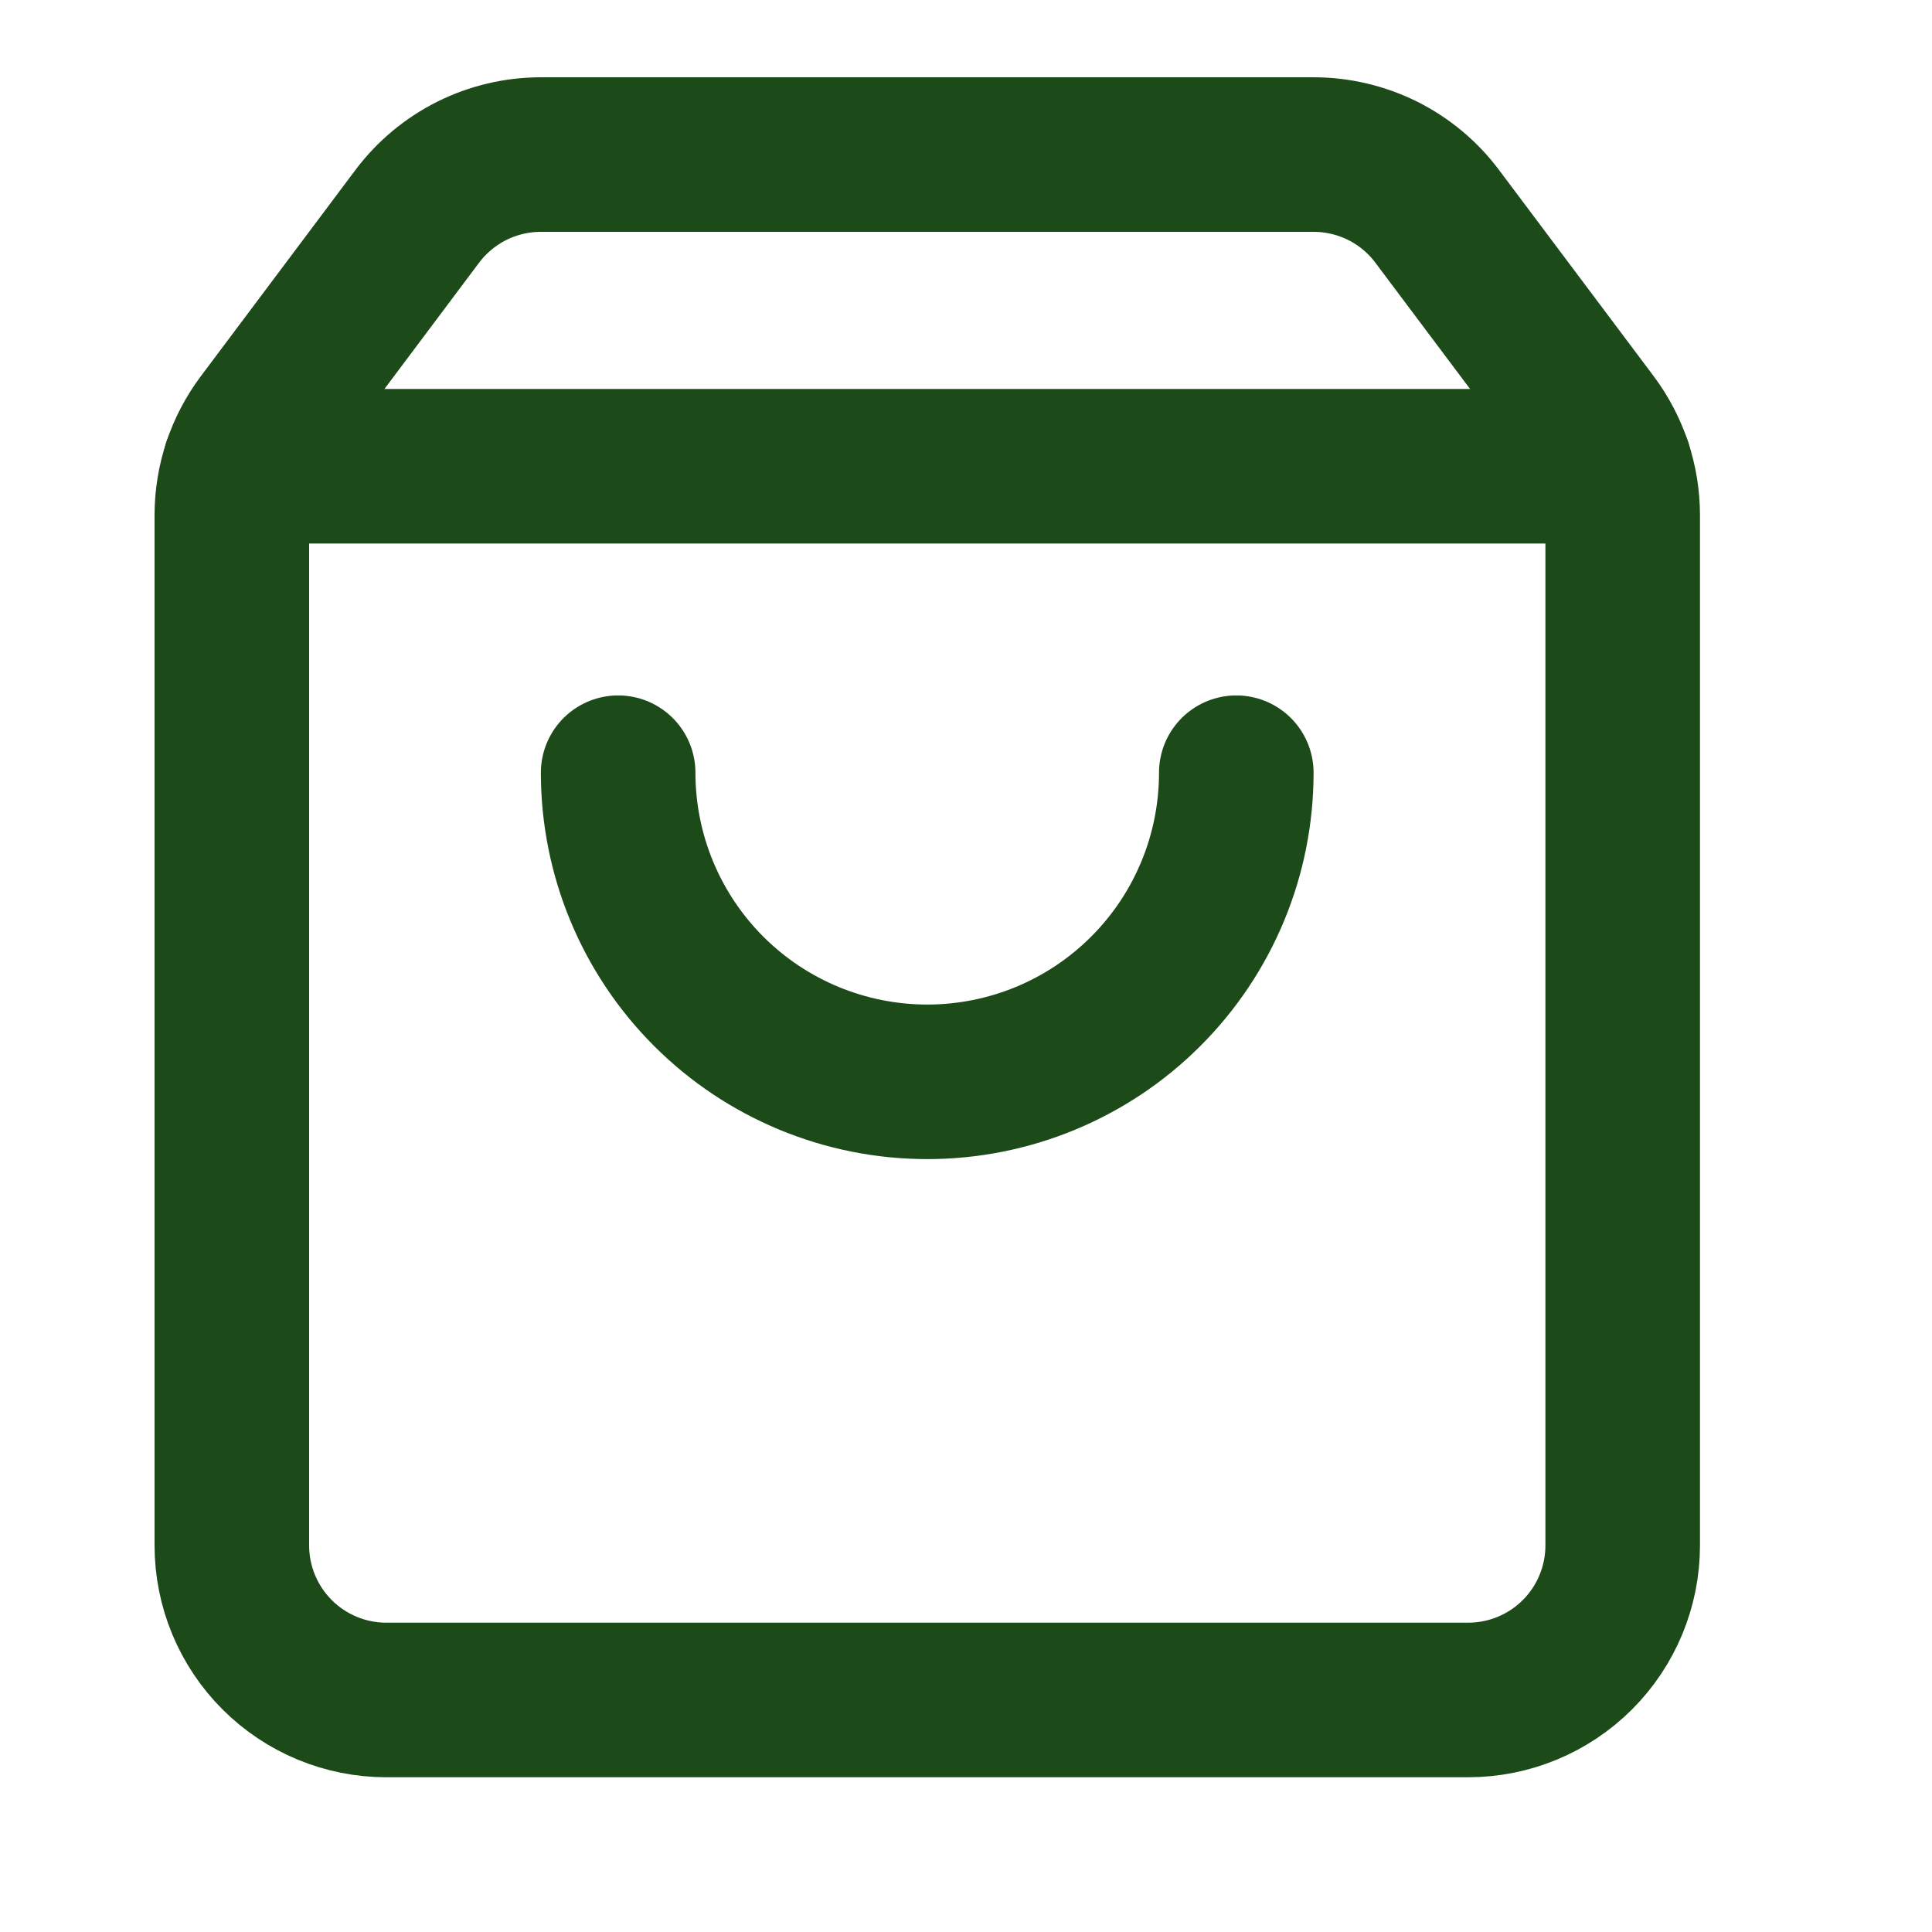 <svg width="21" height="21" viewBox="0 0 21 21" fill="none" xmlns="http://www.w3.org/2000/svg">
<path d="M13.438 8.399C13.438 9.29 13.085 10.145 12.454 10.775C11.825 11.405 10.97 11.759 10.079 11.759C9.188 11.759 8.333 11.405 7.703 10.775C7.073 10.145 6.719 9.29 6.719 8.399" stroke="#1D4A19" stroke-width="1.68" stroke-linecap="round" stroke-linejoin="round"/>
<path d="M2.606 5.068H17.552" stroke="#1D4A19" stroke-width="1.68" stroke-linecap="round" stroke-linejoin="round"/>
<path d="M2.856 4.592C2.637 4.883 2.52 5.236 2.52 5.6V16.798C2.52 17.244 2.697 17.671 3.012 17.986C3.327 18.301 3.754 18.478 4.199 18.478H15.958C16.404 18.478 16.831 18.301 17.146 17.986C17.461 17.671 17.638 17.244 17.638 16.798V5.6C17.638 5.236 17.52 4.883 17.302 4.592L15.622 2.352C15.466 2.143 15.263 1.974 15.03 1.857C14.796 1.741 14.539 1.68 14.278 1.68H5.879C5.618 1.68 5.361 1.741 5.128 1.857C4.895 1.974 4.692 2.143 4.535 2.352L2.856 4.592Z" stroke="#1D4A19" stroke-width="1.68" stroke-linecap="round" stroke-linejoin="round"/>
</svg>
